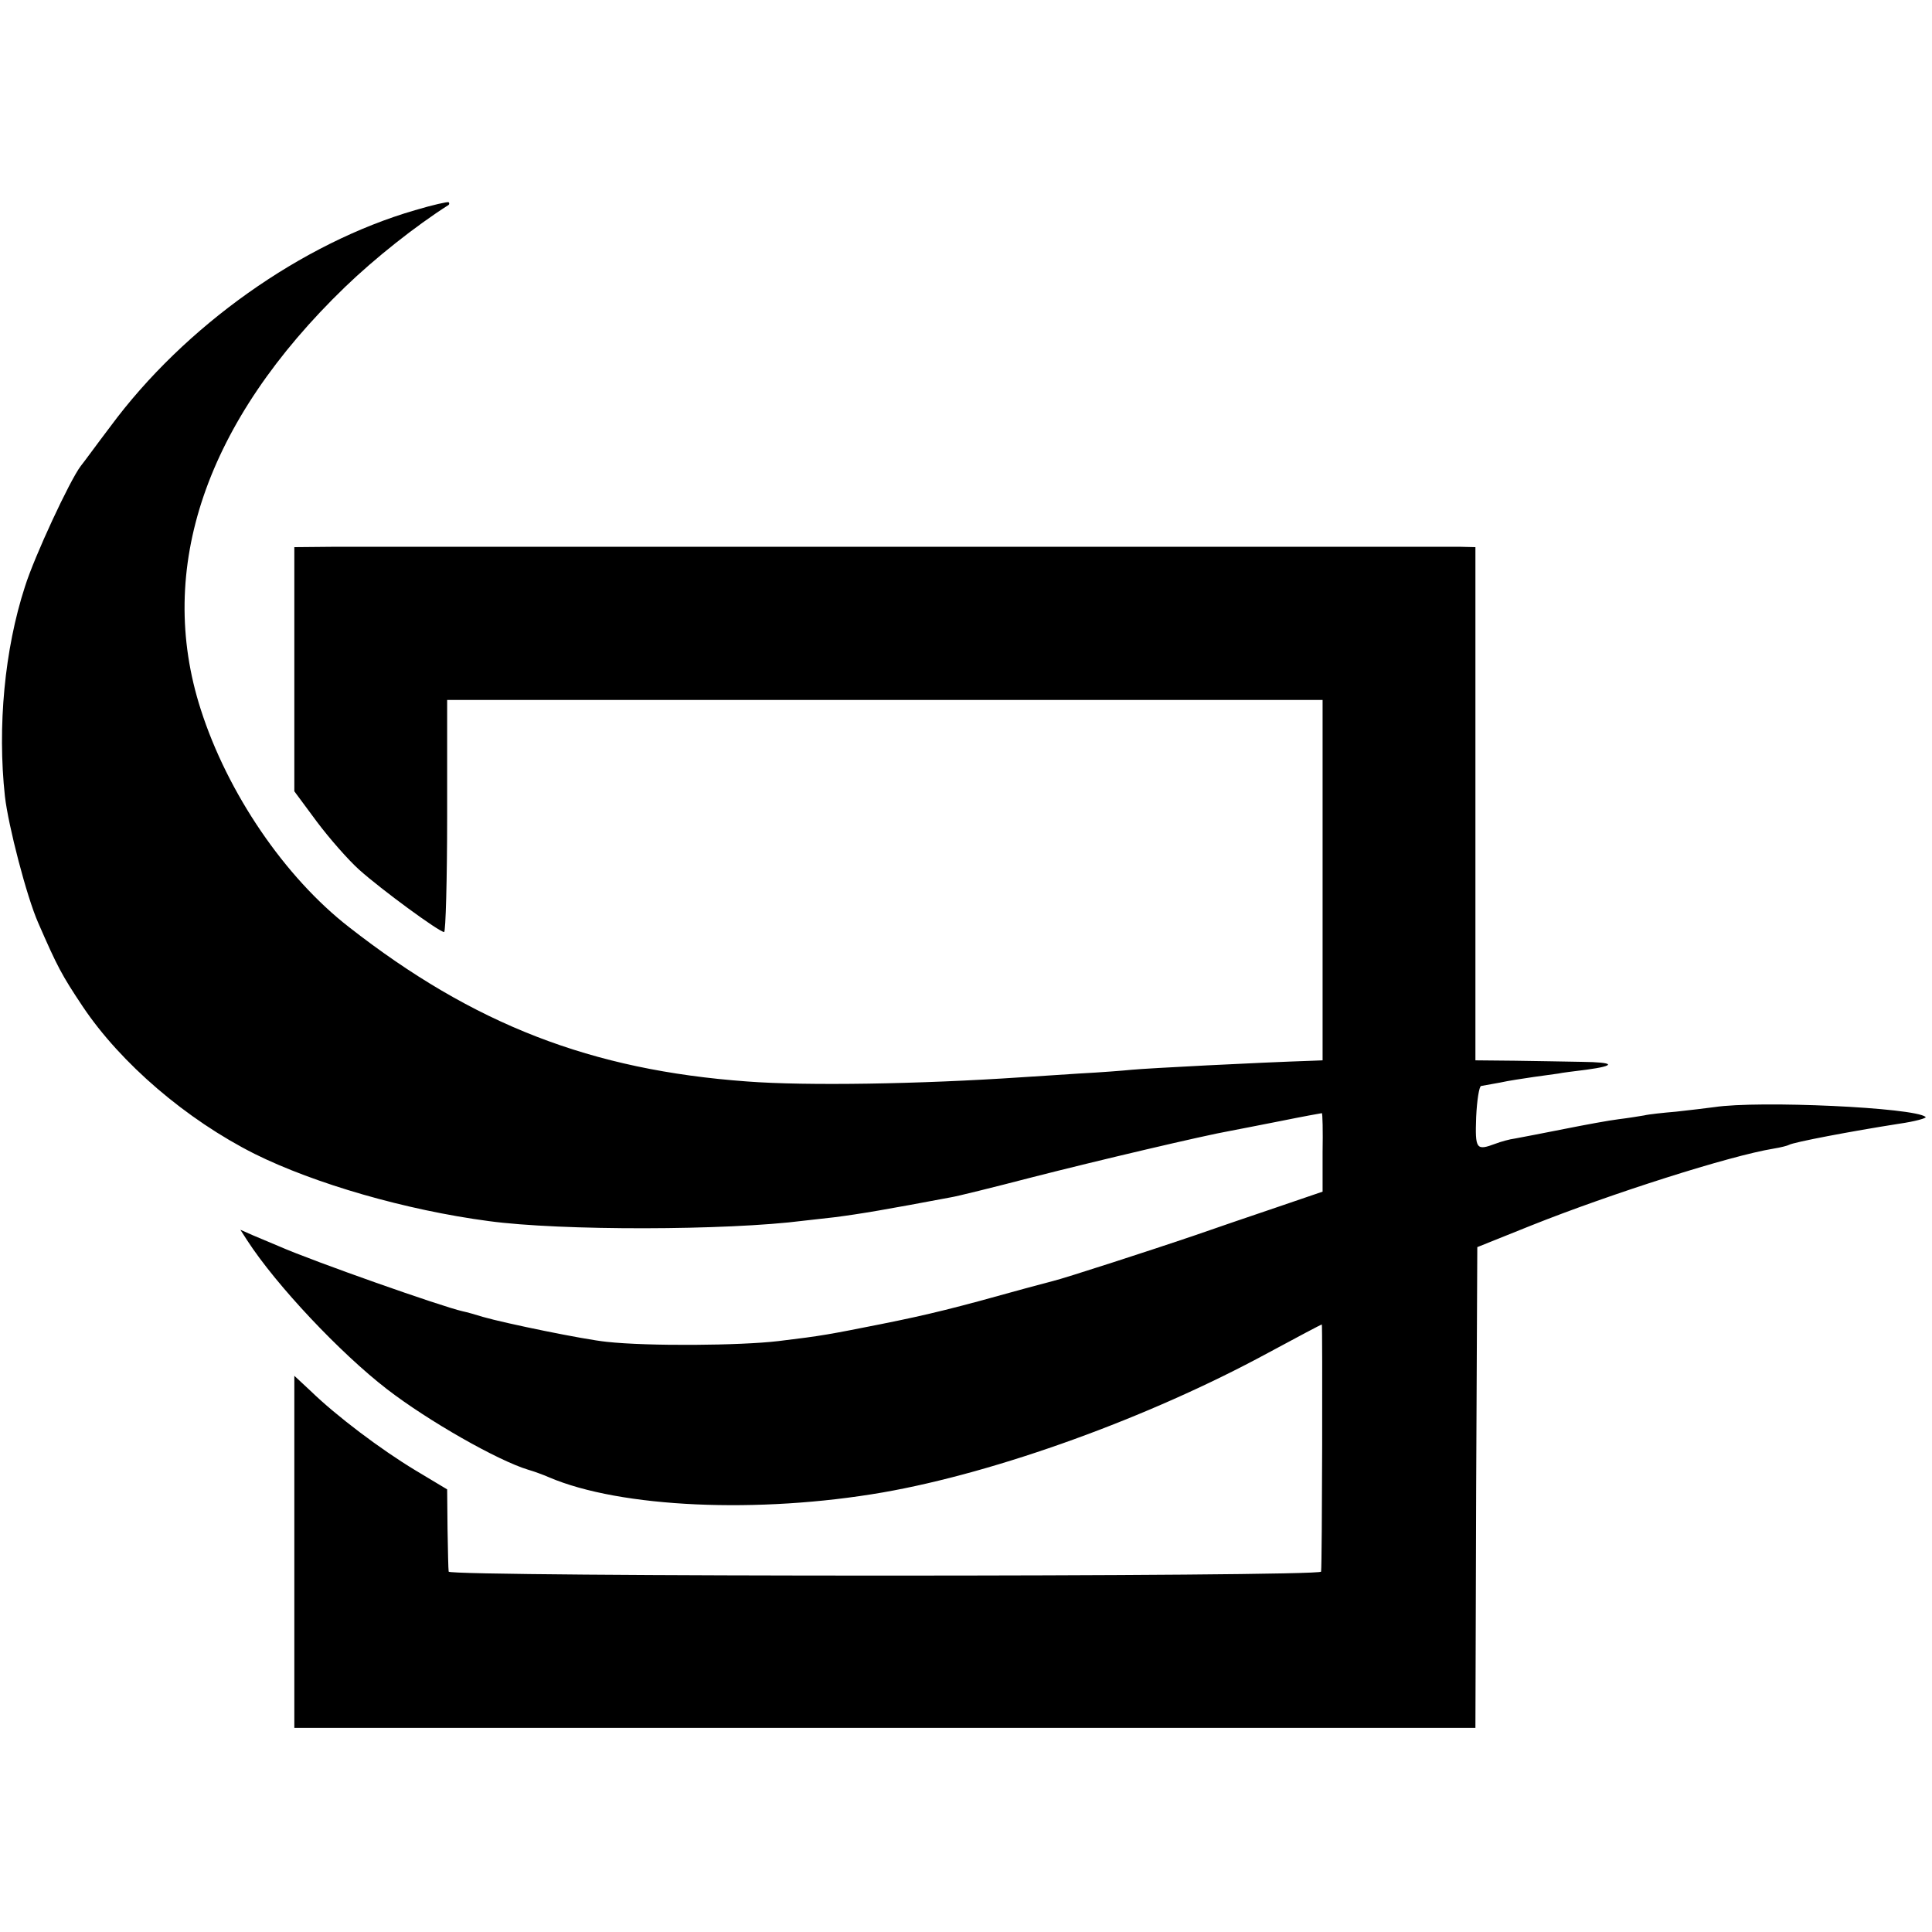 <?xml version="1.0" standalone="no"?>
<!DOCTYPE svg PUBLIC "-//W3C//DTD SVG 20010904//EN"
 "http://www.w3.org/TR/2001/REC-SVG-20010904/DTD/svg10.dtd">
<svg version="1.0" xmlns="http://www.w3.org/2000/svg"
 width="512pt" height="512pt" viewBox="0 0 512 512"
 preserveAspectRatio="xMidYMid meet">
<g transform="translate(0,512) scale(0.1,-0.1)"
fill="#000000" stroke="none">
<path d="M1100 4563 c-300 -87 -611 -307 -808 -574 -35 -46 -69 -93 -78 -104
-29 -38 -123 -240 -148 -320 -54 -166 -73 -371 -53 -555 9 -79 58 -267 88
-335 51 -117 62 -138 118 -222 101 -151 275 -300 456 -391 159 -79 401 -149
620 -178 191 -26 633 -25 835 1 19 2 55 6 80 9 71 9 140 21 310 53 14 2 111
26 215 53 168 43 456 111 525 123 14 3 74 14 133 26 59 12 109 21 110 21 2 0
3 -47 2 -104 l0 -104 -120 -41 c-66 -22 -167 -57 -225 -77 -103 -35 -340 -112
-370 -119 -8 -2 -42 -11 -75 -20 -183 -51 -250 -68 -380 -94 -136 -27 -155
-31 -272 -45 -101 -12 -345 -14 -455 -2 -60 6 -269 49 -328 66 -19 6 -44 13
-54 15 -54 12 -395 132 -486 172 -19 8 -50 21 -69 29 l-34 15 18 -28 c77 -119
247 -299 370 -394 110 -85 295 -190 375 -214 14 -4 39 -13 55 -20 189 -81 556
-97 885 -40 303 53 704 198 1021 370 76 41 140 75 142 75 2 0 1 -633 -2 -655
-1 -14 -2311 -14 -2312 0 -1 6 -2 57 -3 114 l-1 104 -85 51 c-91 55 -208 143
-277 210 l-43 40 0 -466 0 -467 1565 0 1565 0 2 637 3 637 142 57 c213 85 527
185 643 204 19 3 38 8 41 10 12 7 164 36 292 56 42 6 74 15 70 18 -29 25 -442
44 -560 26 -21 -3 -66 -8 -101 -12 -35 -3 -73 -7 -85 -10 -12 -2 -42 -7 -67
-10 -25 -3 -90 -15 -145 -26 -55 -11 -113 -22 -129 -25 -16 -2 -40 -9 -53 -14
-51 -19 -54 -15 -51 71 2 44 8 81 13 82 6 1 28 5 50 9 22 5 63 11 90 15 28 4
57 8 65 9 8 2 41 6 73 10 82 11 77 20 -11 21 -43 1 -123 2 -179 3 l-103 1 0
680 0 680 -42 1 c-48 0 -2813 0 -2980 0 l-108 -1 0 -323 0 -324 60 -81 c33
-44 83 -101 112 -127 58 -52 212 -165 225 -165 4 0 8 138 8 308 l0 307 1160 0
1160 0 0 -477 0 -478 -25 -1 c-151 -5 -440 -20 -481 -24 -19 -2 -82 -7 -140
-10 -57 -4 -126 -8 -154 -10 -267 -18 -568 -23 -725 -11 -413 30 -725 151
-1055 409 -170 132 -322 355 -393 577 -120 373 13 763 383 1120 79 76 186 161
274 217 2 2 2 5 0 7 -2 2 -42 -7 -89 -21z"/>
</g>
</svg>
